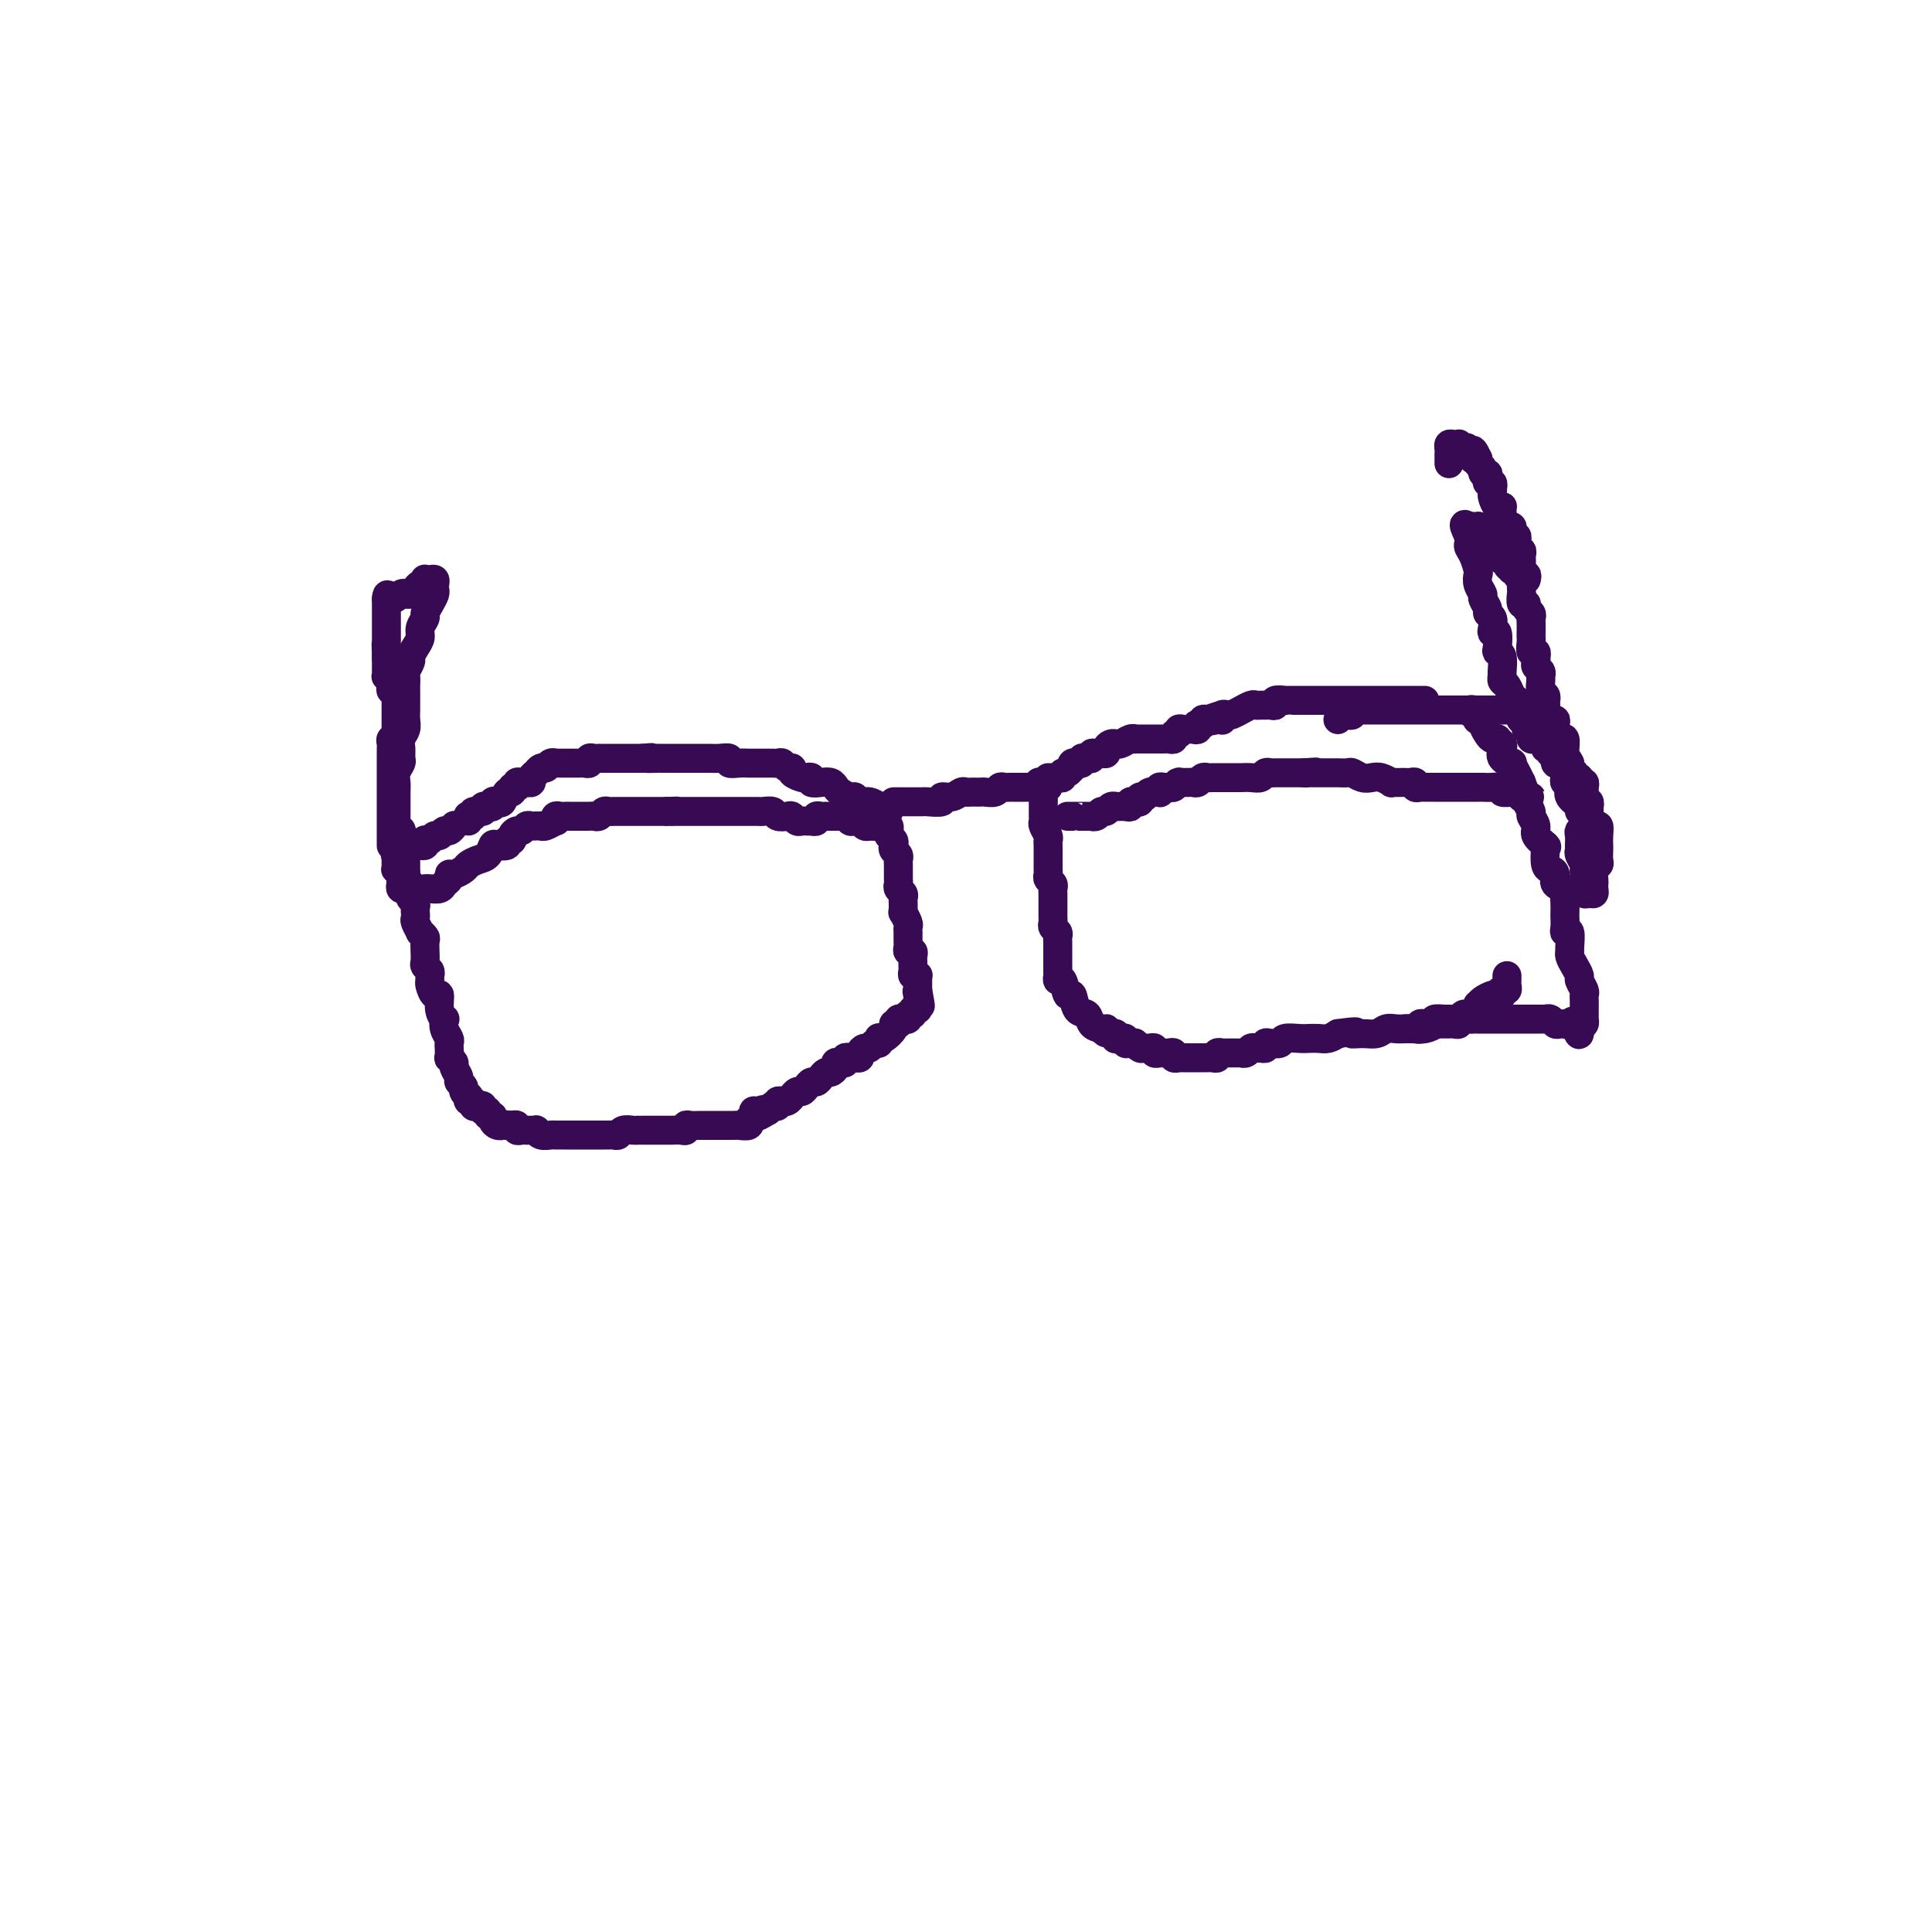 <svg viewBox='0 0 400 400' version='1.1' xmlns='http://www.w3.org/2000/svg' xmlns:xlink='http://www.w3.org/1999/xlink'><g fill='none' stroke='#370A53' stroke-width='6' stroke-linecap='round' stroke-linejoin='round'><path d='M97,170c0.035,-0.414 0.070,-0.828 0,-1c-0.070,-0.172 -0.244,-0.102 0,0c0.244,0.102 0.907,0.238 1,0c0.093,-0.238 -0.382,-0.849 0,-1c0.382,-0.151 1.623,0.157 2,0c0.377,-0.157 -0.110,-0.778 0,-1c0.110,-0.222 0.817,-0.046 1,0c0.183,0.046 -0.158,-0.038 0,0c0.158,0.038 0.816,0.199 1,0c0.184,-0.199 -0.104,-0.756 0,-1c0.104,-0.244 0.601,-0.175 1,0c0.399,0.175 0.699,0.454 1,0c0.301,-0.454 0.602,-1.642 1,-2c0.398,-0.358 0.894,0.114 1,0c0.106,-0.114 -0.179,-0.815 0,-1c0.179,-0.185 0.823,0.147 1,0c0.177,-0.147 -0.111,-0.774 0,-1c0.111,-0.226 0.622,-0.050 1,0c0.378,0.050 0.622,-0.024 1,0c0.378,0.024 0.889,0.146 1,0c0.111,-0.146 -0.177,-0.560 0,-1c0.177,-0.440 0.821,-0.906 1,-1c0.179,-0.094 -0.106,0.185 0,0c0.106,-0.185 0.602,-0.834 1,-1c0.398,-0.166 0.698,0.152 1,0c0.302,-0.152 0.607,-0.773 1,-1c0.393,-0.227 0.875,-0.061 1,0c0.125,0.061 -0.107,0.016 0,0c0.107,-0.016 0.553,-0.004 1,0c0.447,0.004 0.893,0.001 1,0c0.107,-0.001 -0.126,-0.001 0,0c0.126,0.001 0.612,0.001 1,0c0.388,-0.001 0.678,-0.004 1,0c0.322,0.004 0.678,0.015 1,0c0.322,-0.015 0.612,-0.057 1,0c0.388,0.057 0.874,0.211 1,0c0.126,-0.211 -0.107,-0.789 0,-1c0.107,-0.211 0.553,-0.057 1,0c0.447,0.057 0.893,0.015 1,0c0.107,-0.015 -0.125,-0.004 0,0c0.125,0.004 0.606,0.001 1,0c0.394,-0.001 0.701,-0.000 1,0c0.299,0.000 0.590,0.000 1,0c0.410,-0.000 0.939,-0.000 1,0c0.061,0.000 -0.344,0.000 0,0c0.344,-0.000 1.439,-0.000 2,0c0.561,0.000 0.589,0.000 1,0c0.411,-0.000 1.206,-0.000 2,0'/><path d='M133,157c3.363,-0.309 1.272,-0.083 1,0c-0.272,0.083 1.275,0.022 2,0c0.725,-0.022 0.628,-0.006 1,0c0.372,0.006 1.212,0.002 2,0c0.788,-0.002 1.525,-0.000 2,0c0.475,0.000 0.690,0.000 1,0c0.310,-0.000 0.715,0.000 1,0c0.285,-0.000 0.448,-0.001 1,0c0.552,0.001 1.491,0.004 2,0c0.509,-0.004 0.587,-0.015 1,0c0.413,0.015 1.161,0.057 2,0c0.839,-0.057 1.769,-0.211 2,0c0.231,0.211 -0.237,0.789 0,1c0.237,0.211 1.180,0.057 2,0c0.820,-0.057 1.516,-0.015 2,0c0.484,0.015 0.756,0.004 1,0c0.244,-0.004 0.461,-0.001 1,0c0.539,0.001 1.401,-0.001 2,0c0.599,0.001 0.934,0.004 1,0c0.066,-0.004 -0.136,-0.016 0,0c0.136,0.016 0.609,0.060 1,0c0.391,-0.060 0.700,-0.223 1,0c0.300,0.223 0.591,0.830 1,1c0.409,0.170 0.937,-0.099 1,0c0.063,0.099 -0.338,0.566 0,1c0.338,0.434 1.417,0.834 2,1c0.583,0.166 0.671,0.096 1,0c0.329,-0.096 0.900,-0.219 1,0c0.100,0.219 -0.273,0.779 0,1c0.273,0.221 1.190,0.102 2,0c0.810,-0.102 1.513,-0.186 2,0c0.487,0.186 0.760,0.642 1,1c0.240,0.358 0.448,0.617 1,1c0.552,0.383 1.448,0.891 2,1c0.552,0.109 0.760,-0.181 1,0c0.240,0.181 0.512,0.833 1,1c0.488,0.167 1.192,-0.153 2,0c0.808,0.153 1.719,0.777 2,1c0.281,0.223 -0.068,0.046 0,0c0.068,-0.046 0.554,0.039 1,0c0.446,-0.039 0.851,-0.203 1,0c0.149,0.203 0.043,0.772 0,1c-0.043,0.228 -0.021,0.114 0,0'/><path d='M183,169c0.030,0.303 0.060,0.606 0,1c-0.060,0.394 -0.208,0.879 0,1c0.208,0.121 0.774,-0.122 1,0c0.226,0.122 0.112,0.610 0,1c-0.112,0.390 -0.222,0.682 0,1c0.222,0.318 0.778,0.663 1,1c0.222,0.337 0.112,0.667 0,1c-0.112,0.333 -0.226,0.667 0,1c0.226,0.333 0.793,0.663 1,1c0.207,0.337 0.056,0.682 0,1c-0.056,0.318 -0.015,0.610 0,1c0.015,0.390 0.004,0.878 0,1c-0.004,0.122 -0.002,-0.122 0,0c0.002,0.122 0.004,0.610 0,1c-0.004,0.390 -0.015,0.682 0,1c0.015,0.318 0.057,0.663 0,1c-0.057,0.337 -0.211,0.667 0,1c0.211,0.333 0.789,0.668 1,1c0.211,0.332 0.056,0.662 0,1c-0.056,0.338 -0.011,0.686 0,1c0.011,0.314 -0.011,0.595 0,1c0.011,0.405 0.056,0.936 0,1c-0.056,0.064 -0.211,-0.337 0,0c0.211,0.337 0.789,1.414 1,2c0.211,0.586 0.057,0.682 0,1c-0.057,0.318 -0.015,0.858 0,1c0.015,0.142 0.003,-0.116 0,0c-0.003,0.116 0.003,0.605 0,1c-0.003,0.395 -0.015,0.697 0,1c0.015,0.303 0.057,0.606 0,1c-0.057,0.394 -0.211,0.879 0,1c0.211,0.121 0.789,-0.123 1,0c0.211,0.123 0.056,0.611 0,1c-0.056,0.389 -0.011,0.679 0,1c0.011,0.321 -0.011,0.674 0,1c0.011,0.326 0.056,0.626 0,1c-0.056,0.374 -0.211,0.821 0,1c0.211,0.179 0.789,0.089 1,0c0.211,-0.089 0.057,-0.179 0,0c-0.057,0.179 -0.015,0.625 0,1c0.015,0.375 0.004,0.679 0,1c-0.004,0.321 -0.002,0.661 0,1'/><path d='M190,205c1.083,5.809 0.291,2.331 0,1c-0.291,-1.331 -0.082,-0.515 0,0c0.082,0.515 0.037,0.731 0,1c-0.037,0.269 -0.067,0.593 0,1c0.067,0.407 0.229,0.897 0,1c-0.229,0.103 -0.850,-0.183 -1,0c-0.150,0.183 0.171,0.834 0,1c-0.171,0.166 -0.835,-0.153 -1,0c-0.165,0.153 0.167,0.777 0,1c-0.167,0.223 -0.834,0.045 -1,0c-0.166,-0.045 0.167,0.042 0,0c-0.167,-0.042 -0.836,-0.214 -1,0c-0.164,0.214 0.177,0.814 0,1c-0.177,0.186 -0.871,-0.042 -1,0c-0.129,0.042 0.306,0.355 0,1c-0.306,0.645 -1.353,1.622 -2,2c-0.647,0.378 -0.894,0.158 -1,0c-0.106,-0.158 -0.069,-0.253 0,0c0.069,0.253 0.172,0.855 0,1c-0.172,0.145 -0.620,-0.168 -1,0c-0.380,0.168 -0.694,0.815 -1,1c-0.306,0.185 -0.604,-0.094 -1,0c-0.396,0.094 -0.890,0.561 -1,1c-0.110,0.439 0.164,0.850 0,1c-0.164,0.150 -0.766,0.039 -1,0c-0.234,-0.039 -0.100,-0.007 0,0c0.100,0.007 0.168,-0.012 0,0c-0.168,0.012 -0.571,0.055 -1,0c-0.429,-0.055 -0.885,-0.208 -1,0c-0.115,0.208 0.110,0.778 0,1c-0.110,0.222 -0.554,0.097 -1,0c-0.446,-0.097 -0.893,-0.167 -1,0c-0.107,0.167 0.126,0.571 0,1c-0.126,0.429 -0.611,0.885 -1,1c-0.389,0.115 -0.682,-0.110 -1,0c-0.318,0.110 -0.663,0.555 -1,1c-0.337,0.445 -0.667,0.889 -1,1c-0.333,0.111 -0.667,-0.110 -1,0c-0.333,0.110 -0.663,0.550 -1,1c-0.337,0.450 -0.682,0.909 -1,1c-0.318,0.091 -0.611,-0.186 -1,0c-0.389,0.186 -0.874,0.835 -1,1c-0.126,0.165 0.106,-0.153 0,0c-0.106,0.153 -0.549,0.777 -1,1c-0.451,0.223 -0.909,0.046 -1,0c-0.091,-0.046 0.187,0.040 0,0c-0.187,-0.040 -0.837,-0.204 -1,0c-0.163,0.204 0.163,0.776 0,1c-0.163,0.224 -0.813,0.099 -1,0c-0.187,-0.099 0.089,-0.171 0,0c-0.089,0.171 -0.545,0.586 -1,1'/><path d='M159,230c-3.896,2.317 -1.636,0.611 -1,0c0.636,-0.611 -0.352,-0.126 -1,0c-0.648,0.126 -0.956,-0.106 -1,0c-0.044,0.106 0.178,0.550 0,1c-0.178,0.450 -0.754,0.905 -1,1c-0.246,0.095 -0.161,-0.171 0,0c0.161,0.171 0.398,0.778 0,1c-0.398,0.222 -1.431,0.060 -2,0c-0.569,-0.060 -0.673,-0.016 -1,0c-0.327,0.016 -0.875,0.004 -1,0c-0.125,-0.004 0.174,-0.001 0,0c-0.174,0.001 -0.820,0.000 -1,0c-0.180,-0.000 0.105,-0.000 0,0c-0.105,0.000 -0.602,0.000 -1,0c-0.398,-0.000 -0.697,-0.000 -1,0c-0.303,0.000 -0.609,0.000 -1,0c-0.391,-0.000 -0.865,-0.001 -1,0c-0.135,0.001 0.069,0.004 0,0c-0.069,-0.004 -0.413,-0.015 -1,0c-0.587,0.015 -1.418,0.057 -2,0c-0.582,-0.057 -0.915,-0.211 -1,0c-0.085,0.211 0.080,0.789 0,1c-0.080,0.211 -0.403,0.057 -1,0c-0.597,-0.057 -1.468,-0.015 -2,0c-0.532,0.015 -0.725,0.004 -1,0c-0.275,-0.004 -0.633,-0.001 -1,0c-0.367,0.001 -0.743,0.000 -1,0c-0.257,-0.000 -0.397,0.000 -1,0c-0.603,-0.000 -1.671,-0.001 -2,0c-0.329,0.001 0.081,0.004 0,0c-0.081,-0.004 -0.651,-0.015 -1,0c-0.349,0.015 -0.475,0.057 -1,0c-0.525,-0.057 -1.450,-0.211 -2,0c-0.550,0.211 -0.726,0.789 -1,1c-0.274,0.211 -0.647,0.057 -1,0c-0.353,-0.057 -0.686,-0.015 -1,0c-0.314,0.015 -0.609,0.004 -1,0c-0.391,-0.004 -0.878,-0.001 -1,0c-0.122,0.001 0.121,0.000 0,0c-0.121,-0.000 -0.606,-0.000 -1,0c-0.394,0.000 -0.696,0.000 -1,0c-0.304,-0.000 -0.609,-0.000 -1,0c-0.391,0.000 -0.868,0.000 -1,0c-0.132,-0.000 0.082,-0.000 0,0c-0.082,0.000 -0.459,0.001 -1,0c-0.541,-0.001 -1.245,-0.004 -2,0c-0.755,0.004 -1.560,0.015 -2,0c-0.440,-0.015 -0.513,-0.057 -1,0c-0.487,0.057 -1.387,0.211 -2,0c-0.613,-0.211 -0.937,-0.789 -1,-1c-0.063,-0.211 0.137,-0.056 0,0c-0.137,0.056 -0.610,0.011 -1,0c-0.390,-0.011 -0.696,0.011 -1,0c-0.304,-0.011 -0.607,-0.054 -1,0c-0.393,0.054 -0.875,0.207 -1,0c-0.125,-0.207 0.107,-0.773 0,-1c-0.107,-0.227 -0.554,-0.113 -1,0'/><path d='M106,233c-3.050,-0.309 -0.676,-0.082 0,0c0.676,0.082 -0.345,0.019 -1,0c-0.655,-0.019 -0.945,0.005 -1,0c-0.055,-0.005 0.125,-0.039 0,0c-0.125,0.039 -0.554,0.150 -1,0c-0.446,-0.150 -0.908,-0.561 -1,-1c-0.092,-0.439 0.186,-0.906 0,-1c-0.186,-0.094 -0.837,0.185 -1,0c-0.163,-0.185 0.163,-0.833 0,-1c-0.163,-0.167 -0.813,0.147 -1,0c-0.187,-0.147 0.090,-0.756 0,-1c-0.090,-0.244 -0.546,-0.122 -1,0c-0.454,0.122 -0.905,0.244 -1,0c-0.095,-0.244 0.167,-0.853 0,-1c-0.167,-0.147 -0.762,0.168 -1,0c-0.238,-0.168 -0.121,-0.819 0,-1c0.121,-0.181 0.244,0.107 0,0c-0.244,-0.107 -0.854,-0.610 -1,-1c-0.146,-0.390 0.172,-0.667 0,-1c-0.172,-0.333 -0.834,-0.720 -1,-1c-0.166,-0.280 0.166,-0.451 0,-1c-0.166,-0.549 -0.829,-1.474 -1,-2c-0.171,-0.526 0.150,-0.652 0,-1c-0.150,-0.348 -0.771,-0.919 -1,-1c-0.229,-0.081 -0.065,0.327 0,0c0.065,-0.327 0.031,-1.388 0,-2c-0.031,-0.612 -0.060,-0.776 0,-1c0.060,-0.224 0.208,-0.509 0,-1c-0.208,-0.491 -0.773,-1.187 -1,-2c-0.227,-0.813 -0.116,-1.743 0,-2c0.116,-0.257 0.238,0.159 0,0c-0.238,-0.159 -0.834,-0.893 -1,-2c-0.166,-1.107 0.099,-2.587 0,-3c-0.099,-0.413 -0.561,0.240 -1,0c-0.439,-0.240 -0.853,-1.374 -1,-2c-0.147,-0.626 -0.025,-0.744 0,-1c0.025,-0.256 -0.046,-0.651 0,-1c0.046,-0.349 0.209,-0.652 0,-1c-0.209,-0.348 -0.788,-0.741 -1,-1c-0.212,-0.259 -0.056,-0.384 0,-1c0.056,-0.616 0.011,-1.725 0,-2c-0.011,-0.275 0.012,0.282 0,0c-0.012,-0.282 -0.060,-1.403 0,-2c0.060,-0.597 0.226,-0.670 0,-1c-0.226,-0.330 -0.845,-0.915 -1,-1c-0.155,-0.085 0.155,0.332 0,0c-0.155,-0.332 -0.774,-1.412 -1,-2c-0.226,-0.588 -0.060,-0.682 0,-1c0.060,-0.318 0.012,-0.859 0,-1c-0.012,-0.141 0.011,0.117 0,0c-0.011,-0.117 -0.056,-0.609 0,-1c0.056,-0.391 0.212,-0.682 0,-1c-0.212,-0.318 -0.793,-0.663 -1,-1c-0.207,-0.337 -0.041,-0.667 0,-1c0.041,-0.333 -0.041,-0.667 0,-1c0.041,-0.333 0.207,-0.663 0,-1c-0.207,-0.337 -0.788,-0.682 -1,-1c-0.212,-0.318 -0.057,-0.610 0,-1c0.057,-0.390 0.015,-0.878 0,-1c-0.015,-0.122 -0.004,0.122 0,0c0.004,-0.122 0.001,-0.610 0,-1c-0.001,-0.390 -0.000,-0.682 0,-1c0.000,-0.318 0.000,-0.662 0,-1c-0.000,-0.338 -0.000,-0.669 0,-1'/><path d='M84,176c-1.751,-7.652 -0.628,-2.783 0,-1c0.628,1.783 0.760,0.479 1,0c0.240,-0.479 0.586,-0.132 1,0c0.414,0.132 0.895,0.049 1,0c0.105,-0.049 -0.165,-0.065 0,0c0.165,0.065 0.765,0.209 1,0c0.235,-0.209 0.104,-0.773 0,-1c-0.104,-0.227 -0.183,-0.117 0,0c0.183,0.117 0.626,0.243 1,0c0.374,-0.243 0.678,-0.853 1,-1c0.322,-0.147 0.661,0.171 1,0c0.339,-0.171 0.679,-0.829 1,-1c0.321,-0.171 0.625,0.146 1,0c0.375,-0.146 0.821,-0.756 1,-1c0.179,-0.244 0.089,-0.122 0,0'/><path d='M185,166c0.469,0.000 0.938,0.000 1,0c0.062,-0.000 -0.284,-0.000 0,0c0.284,0.000 1.198,0.001 2,0c0.802,-0.001 1.492,-0.004 2,0c0.508,0.004 0.836,0.016 1,0c0.164,-0.016 0.166,-0.061 1,0c0.834,0.061 2.499,0.226 3,0c0.501,-0.226 -0.164,-0.845 0,-1c0.164,-0.155 1.157,0.155 2,0c0.843,-0.155 1.536,-0.773 2,-1c0.464,-0.227 0.701,-0.061 1,0c0.299,0.061 0.661,0.017 1,0c0.339,-0.017 0.654,-0.008 1,0c0.346,0.008 0.723,0.016 1,0c0.277,-0.016 0.456,-0.057 1,0c0.544,0.057 1.454,0.211 2,0c0.546,-0.211 0.727,-0.789 1,-1c0.273,-0.211 0.636,-0.057 1,0c0.364,0.057 0.727,0.015 1,0c0.273,-0.015 0.455,-0.003 1,0c0.545,0.003 1.452,-0.003 2,0c0.548,0.003 0.738,0.015 1,0c0.262,-0.015 0.596,-0.057 1,0c0.404,0.057 0.879,0.211 1,0c0.121,-0.211 -0.112,-0.789 0,-1c0.112,-0.211 0.569,-0.057 1,0c0.431,0.057 0.838,0.016 1,0c0.162,-0.016 0.081,-0.008 0,0'/><path d='M217,163c-0.423,-0.203 -0.845,-0.405 -1,0c-0.155,0.405 -0.042,1.418 0,2c0.042,0.582 0.011,0.734 0,1c-0.011,0.266 -0.004,0.648 0,1c0.004,0.352 0.005,0.675 0,1c-0.005,0.325 -0.015,0.650 0,1c0.015,0.350 0.057,0.723 0,1c-0.057,0.277 -0.211,0.458 0,1c0.211,0.542 0.789,1.444 1,2c0.211,0.556 0.057,0.765 0,1c-0.057,0.235 -0.015,0.497 0,1c0.015,0.503 0.003,1.248 0,2c-0.003,0.752 0.003,1.511 0,2c-0.003,0.489 -0.015,0.708 0,1c0.015,0.292 0.057,0.655 0,1c-0.057,0.345 -0.211,0.670 0,1c0.211,0.330 0.789,0.665 1,1c0.211,0.335 0.057,0.671 0,1c-0.057,0.329 -0.015,0.651 0,1c0.015,0.349 0.004,0.723 0,1c-0.004,0.277 -0.002,0.455 0,1c0.002,0.545 0.004,1.455 0,2c-0.004,0.545 -0.015,0.723 0,1c0.015,0.277 0.057,0.652 0,1c-0.057,0.348 -0.211,0.670 0,1c0.211,0.330 0.789,0.667 1,1c0.211,0.333 0.057,0.663 0,1c-0.057,0.337 -0.015,0.682 0,1c0.015,0.318 0.004,0.610 0,1c-0.004,0.390 -0.001,0.878 0,1c0.001,0.122 0.000,-0.122 0,0c-0.000,0.122 -0.000,0.611 0,1c0.000,0.389 0.000,0.677 0,1c-0.000,0.323 -0.001,0.680 0,1c0.001,0.320 0.003,0.604 0,1c-0.003,0.396 -0.012,0.903 0,1c0.012,0.097 0.045,-0.215 0,0c-0.045,0.215 -0.168,0.958 0,1c0.168,0.042 0.626,-0.618 1,0c0.374,0.618 0.663,2.512 1,3c0.337,0.488 0.723,-0.430 1,0c0.277,0.430 0.445,2.208 1,3c0.555,0.792 1.495,0.598 2,1c0.505,0.402 0.573,1.401 1,2c0.427,0.599 1.214,0.800 2,1'/><path d='M228,213c1.574,1.791 1.010,0.270 1,0c-0.010,-0.270 0.536,0.713 1,1c0.464,0.287 0.846,-0.120 1,0c0.154,0.120 0.079,0.768 0,1c-0.079,0.232 -0.162,0.048 0,0c0.162,-0.048 0.569,0.040 1,0c0.431,-0.040 0.885,-0.208 1,0c0.115,0.208 -0.110,0.792 0,1c0.110,0.208 0.554,0.042 1,0c0.446,-0.042 0.893,0.042 1,0c0.107,-0.042 -0.125,-0.208 0,0c0.125,0.208 0.607,0.792 1,1c0.393,0.208 0.698,0.042 1,0c0.302,-0.042 0.602,0.041 1,0c0.398,-0.041 0.894,-0.207 1,0c0.106,0.207 -0.179,0.788 0,1c0.179,0.212 0.823,0.056 1,0c0.177,-0.056 -0.111,-0.011 0,0c0.111,0.011 0.622,-0.011 1,0c0.378,0.011 0.622,0.056 1,0c0.378,-0.056 0.889,-0.211 1,0c0.111,0.211 -0.177,0.789 0,1c0.177,0.211 0.821,0.057 1,0c0.179,-0.057 -0.106,-0.015 0,0c0.106,0.015 0.602,0.004 1,0c0.398,-0.004 0.698,-0.001 1,0c0.302,0.001 0.606,0.000 1,0c0.394,-0.000 0.879,-0.000 1,0c0.121,0.000 -0.121,0.001 0,0c0.121,-0.001 0.606,-0.004 1,0c0.394,0.004 0.698,0.015 1,0c0.302,-0.015 0.602,-0.057 1,0c0.398,0.057 0.894,0.211 1,0c0.106,-0.211 -0.179,-0.789 0,-1c0.179,-0.211 0.821,-0.057 1,0c0.179,0.057 -0.106,0.015 0,0c0.106,-0.015 0.602,-0.004 1,0c0.398,0.004 0.698,0.002 1,0c0.302,-0.002 0.606,-0.004 1,0c0.394,0.004 0.879,0.015 1,0c0.121,-0.015 -0.123,-0.057 0,0c0.123,0.057 0.611,0.212 1,0c0.389,-0.212 0.678,-0.793 1,-1c0.322,-0.207 0.677,-0.042 1,0c0.323,0.042 0.616,-0.040 1,0c0.384,0.040 0.861,0.203 1,0c0.139,-0.203 -0.058,-0.772 0,-1c0.058,-0.228 0.372,-0.113 1,0c0.628,0.113 1.572,0.226 2,0c0.428,-0.226 0.341,-0.792 1,-1c0.659,-0.208 2.063,-0.059 3,0c0.937,0.059 1.406,0.026 2,0c0.594,-0.026 1.314,-0.045 2,0c0.686,0.045 1.339,0.156 2,0c0.661,-0.156 1.331,-0.578 2,-1'/><path d='M277,214c5.550,-0.769 3.427,-0.192 3,0c-0.427,0.192 0.844,-0.001 2,0c1.156,0.001 2.197,0.196 3,0c0.803,-0.196 1.369,-0.784 2,-1c0.631,-0.216 1.326,-0.061 2,0c0.674,0.061 1.327,0.027 2,0c0.673,-0.027 1.365,-0.046 2,0c0.635,0.046 1.213,0.156 2,0c0.787,-0.156 1.783,-0.578 2,-1c0.217,-0.422 -0.346,-0.845 0,-1c0.346,-0.155 1.599,-0.042 2,0c0.401,0.042 -0.051,0.012 0,0c0.051,-0.012 0.605,-0.007 1,0c0.395,0.007 0.629,0.017 1,0c0.371,-0.017 0.877,-0.060 1,0c0.123,0.060 -0.139,0.222 0,0c0.139,-0.222 0.678,-0.829 1,-1c0.322,-0.171 0.428,0.095 1,0c0.572,-0.095 1.610,-0.551 2,-1c0.390,-0.449 0.132,-0.891 0,-1c-0.132,-0.109 -0.137,0.115 0,0c0.137,-0.115 0.415,-0.571 1,-1c0.585,-0.429 1.476,-0.833 2,-1c0.524,-0.167 0.680,-0.096 1,0c0.320,0.096 0.804,0.219 1,0c0.196,-0.219 0.105,-0.779 0,-1c-0.105,-0.221 -0.224,-0.101 0,0c0.224,0.101 0.792,0.185 1,0c0.208,-0.185 0.056,-0.637 0,-1c-0.056,-0.363 -0.015,-0.636 0,-1c0.015,-0.364 0.004,-0.818 0,-1c-0.004,-0.182 -0.002,-0.091 0,0'/><path d='M217,161c0.341,0.009 0.683,0.018 1,0c0.317,-0.018 0.611,-0.061 1,0c0.389,0.061 0.875,0.228 1,0c0.125,-0.228 -0.111,-0.849 0,-1c0.111,-0.151 0.570,0.170 1,0c0.430,-0.170 0.832,-0.830 1,-1c0.168,-0.170 0.101,0.152 0,0c-0.101,-0.152 -0.238,-0.776 0,-1c0.238,-0.224 0.851,-0.046 1,0c0.149,0.046 -0.166,-0.039 0,0c0.166,0.039 0.814,0.203 1,0c0.186,-0.203 -0.091,-0.772 0,-1c0.091,-0.228 0.549,-0.114 1,0c0.451,0.114 0.895,0.227 1,0c0.105,-0.227 -0.130,-0.796 0,-1c0.130,-0.204 0.626,-0.044 1,0c0.374,0.044 0.626,-0.026 1,0c0.374,0.026 0.870,0.150 1,0c0.130,-0.150 -0.107,-0.575 0,-1c0.107,-0.425 0.557,-0.850 1,-1c0.443,-0.150 0.879,-0.026 1,0c0.121,0.026 -0.074,-0.046 0,0c0.074,0.046 0.416,0.208 1,0c0.584,-0.208 1.410,-0.788 2,-1c0.590,-0.212 0.946,-0.057 1,0c0.054,0.057 -0.193,0.015 0,0c0.193,-0.015 0.825,-0.004 1,0c0.175,0.004 -0.107,0.001 0,0c0.107,-0.001 0.602,-0.000 1,0c0.398,0.000 0.698,0.000 1,0c0.302,-0.000 0.605,-0.000 1,0c0.395,0.000 0.880,0.001 1,0c0.120,-0.001 -0.127,-0.004 0,0c0.127,0.004 0.626,0.016 1,0c0.374,-0.016 0.621,-0.061 1,0c0.379,0.061 0.889,0.226 1,0c0.111,-0.226 -0.177,-0.845 0,-1c0.177,-0.155 0.821,0.154 1,0c0.179,-0.154 -0.106,-0.772 0,-1c0.106,-0.228 0.603,-0.065 1,0c0.397,0.065 0.694,0.031 1,0c0.306,-0.031 0.622,-0.060 1,0c0.378,0.060 0.819,0.209 1,0c0.181,-0.209 0.104,-0.774 0,-1c-0.104,-0.226 -0.234,-0.112 0,0c0.234,0.112 0.832,0.222 1,0c0.168,-0.222 -0.095,-0.778 0,-1c0.095,-0.222 0.547,-0.111 1,0'/><path d='M250,149c5.287,-1.858 2.004,-0.501 1,0c-1.004,0.501 0.270,0.148 1,0c0.730,-0.148 0.915,-0.091 1,0c0.085,0.091 0.069,0.217 0,0c-0.069,-0.217 -0.192,-0.775 0,-1c0.192,-0.225 0.699,-0.117 1,0c0.301,0.117 0.395,0.241 1,0c0.605,-0.241 1.720,-0.849 2,-1c0.280,-0.151 -0.275,0.156 0,0c0.275,-0.156 1.379,-0.774 2,-1c0.621,-0.226 0.757,-0.061 1,0c0.243,0.061 0.591,0.017 1,0c0.409,-0.017 0.878,-0.008 1,0c0.122,0.008 -0.103,0.016 0,0c0.103,-0.016 0.534,-0.057 1,0c0.466,0.057 0.965,0.211 1,0c0.035,-0.211 -0.395,-0.789 0,-1c0.395,-0.211 1.615,-0.057 2,0c0.385,0.057 -0.065,0.015 0,0c0.065,-0.015 0.643,-0.004 1,0c0.357,0.004 0.491,0.001 1,0c0.509,-0.001 1.393,-0.000 2,0c0.607,0.000 0.935,0.000 1,0c0.065,-0.000 -0.135,-0.000 0,0c0.135,0.000 0.603,0.000 1,0c0.397,-0.000 0.723,-0.000 1,0c0.277,0.000 0.504,0.000 1,0c0.496,-0.000 1.260,-0.000 2,0c0.740,0.000 1.457,0.000 2,0c0.543,-0.000 0.911,-0.000 2,0c1.089,0.000 2.898,0.000 4,0c1.102,-0.000 1.496,-0.000 2,0c0.504,0.000 1.119,0.000 2,0c0.881,-0.000 2.030,-0.000 3,0c0.970,0.000 1.763,0.000 2,0c0.237,-0.000 -0.081,-0.000 0,0c0.081,0.000 0.560,0.000 1,0c0.440,-0.000 0.840,-0.000 1,0c0.160,0.000 0.080,0.000 0,0'/><path d='M303,147c0.301,0.033 0.603,0.065 1,0c0.397,-0.065 0.890,-0.228 1,0c0.110,0.228 -0.163,0.845 0,1c0.163,0.155 0.761,-0.153 1,0c0.239,0.153 0.120,0.765 0,1c-0.120,0.235 -0.240,0.091 0,0c0.240,-0.091 0.839,-0.129 1,0c0.161,0.129 -0.115,0.426 0,1c0.115,0.574 0.623,1.425 1,2c0.377,0.575 0.623,0.874 1,1c0.377,0.126 0.883,0.079 1,0c0.117,-0.079 -0.157,-0.189 0,0c0.157,0.189 0.745,0.676 1,1c0.255,0.324 0.176,0.484 0,1c-0.176,0.516 -0.449,1.386 0,2c0.449,0.614 1.622,0.971 2,1c0.378,0.029 -0.038,-0.268 0,0c0.038,0.268 0.531,1.103 1,2c0.469,0.897 0.914,1.855 1,2c0.086,0.145 -0.188,-0.523 0,0c0.188,0.523 0.839,2.237 1,3c0.161,0.763 -0.169,0.574 0,1c0.169,0.426 0.837,1.466 1,2c0.163,0.534 -0.181,0.561 0,1c0.181,0.439 0.885,1.291 1,2c0.115,0.709 -0.359,1.275 0,2c0.359,0.725 1.550,1.608 2,2c0.450,0.392 0.157,0.294 0,1c-0.157,0.706 -0.178,2.217 0,3c0.178,0.783 0.555,0.839 1,1c0.445,0.161 0.956,0.427 1,1c0.044,0.573 -0.381,1.453 0,2c0.381,0.547 1.566,0.762 2,1c0.434,0.238 0.117,0.501 0,1c-0.117,0.499 -0.032,1.234 0,2c0.032,0.766 0.012,1.561 0,2c-0.012,0.439 -0.017,0.520 0,1c0.017,0.480 0.057,1.357 0,2c-0.057,0.643 -0.212,1.050 0,1c0.212,-0.050 0.792,-0.558 1,0c0.208,0.558 0.046,2.181 0,3c-0.046,0.819 0.025,0.834 0,1c-0.025,0.166 -0.147,0.482 0,1c0.147,0.518 0.561,1.238 1,2c0.439,0.762 0.902,1.565 1,2c0.098,0.435 -0.170,0.502 0,1c0.170,0.498 0.778,1.429 1,2c0.222,0.571 0.060,0.784 0,1c-0.060,0.216 -0.016,0.435 0,1c0.016,0.565 0.005,1.476 0,2c-0.005,0.524 -0.004,0.663 0,1c0.004,0.337 0.011,0.874 0,1c-0.011,0.126 -0.042,-0.158 0,0c0.042,0.158 0.155,0.760 0,1c-0.155,0.240 -0.577,0.120 -1,0'/><path d='M327,212c0.281,4.332 -0.516,1.160 -1,0c-0.484,-1.160 -0.655,-0.310 -1,0c-0.345,0.310 -0.866,0.079 -1,0c-0.134,-0.079 0.118,-0.007 0,0c-0.118,0.007 -0.606,-0.051 -1,0c-0.394,0.051 -0.693,0.210 -1,0c-0.307,-0.210 -0.621,-0.788 -1,-1c-0.379,-0.212 -0.823,-0.057 -1,0c-0.177,0.057 -0.088,0.015 0,0c0.088,-0.015 0.173,-0.004 0,0c-0.173,0.004 -0.606,0.001 -1,0c-0.394,-0.001 -0.750,-0.000 -1,0c-0.250,0.000 -0.396,0.000 -1,0c-0.604,-0.000 -1.667,-0.000 -2,0c-0.333,0.000 0.065,0.000 0,0c-0.065,-0.000 -0.591,-0.000 -1,0c-0.409,0.000 -0.701,0.000 -1,0c-0.299,-0.000 -0.605,-0.000 -1,0c-0.395,0.000 -0.879,0.000 -1,0c-0.121,-0.000 0.123,-0.000 0,0c-0.123,0.000 -0.611,0.000 -1,0c-0.389,-0.000 -0.677,-0.000 -1,0c-0.323,0.000 -0.679,0.000 -1,0c-0.321,-0.000 -0.607,-0.000 -1,0c-0.393,0.000 -0.891,0.000 -1,0c-0.109,-0.000 0.173,-0.001 0,0c-0.173,0.001 -0.802,0.004 -1,0c-0.198,-0.004 0.035,-0.015 0,0c-0.035,0.015 -0.338,0.057 -1,0c-0.662,-0.057 -1.683,-0.211 -2,0c-0.317,0.211 0.070,0.789 0,1c-0.070,0.211 -0.597,0.057 -1,0c-0.403,-0.057 -0.682,-0.015 -1,0c-0.318,0.015 -0.677,0.004 -1,0c-0.323,-0.004 -0.611,-0.001 -1,0c-0.389,0.001 -0.879,-0.001 -1,0c-0.121,0.001 0.126,0.004 0,0c-0.126,-0.004 -0.626,-0.015 -1,0c-0.374,0.015 -0.621,0.057 -1,0c-0.379,-0.057 -0.889,-0.211 -1,0c-0.111,0.211 0.177,0.789 0,1c-0.177,0.211 -0.818,0.057 -1,0c-0.182,-0.057 0.096,-0.015 0,0c-0.096,0.015 -0.564,0.004 -1,0c-0.436,-0.004 -0.839,-0.001 -1,0c-0.161,0.001 -0.081,0.001 0,0'/><path d='M81,175c-0.000,0.089 -0.000,0.178 0,0c0.000,-0.178 0.000,-0.621 0,-1c-0.000,-0.379 -0.000,-0.692 0,-1c0.000,-0.308 0.000,-0.611 0,-1c-0.000,-0.389 -0.000,-0.864 0,-1c0.000,-0.136 0.000,0.066 0,0c-0.000,-0.066 -0.000,-0.399 0,-1c0.000,-0.601 0.000,-1.470 0,-2c-0.000,-0.530 -0.000,-0.719 0,-1c0.000,-0.281 0.000,-0.653 0,-1c-0.000,-0.347 -0.000,-0.670 0,-1c0.000,-0.330 0.000,-0.666 0,-1c-0.000,-0.334 -0.000,-0.667 0,-1c0.000,-0.333 0.000,-0.668 0,-1c-0.000,-0.332 -0.000,-0.662 0,-1c0.000,-0.338 0.000,-0.686 0,-1c-0.000,-0.314 -0.000,-0.595 0,-1c0.000,-0.405 0.000,-0.934 0,-1c-0.000,-0.066 -0.001,0.332 0,0c0.001,-0.332 0.004,-1.395 0,-2c-0.004,-0.605 -0.015,-0.754 0,-1c0.015,-0.246 0.057,-0.591 0,-1c-0.057,-0.409 -0.211,-0.883 0,-1c0.211,-0.117 0.789,0.122 1,0c0.211,-0.122 0.057,-0.606 0,-1c-0.057,-0.394 -0.015,-0.697 0,-1c0.015,-0.303 0.004,-0.606 0,-1c-0.004,-0.394 -0.001,-0.879 0,-1c0.001,-0.121 0.000,0.121 0,0c-0.000,-0.121 0.000,-0.606 0,-1c-0.000,-0.394 -0.000,-0.697 0,-1c0.000,-0.303 0.001,-0.607 0,-1c-0.001,-0.393 -0.004,-0.875 0,-1c0.004,-0.125 0.015,0.107 0,0c-0.015,-0.107 -0.057,-0.553 0,-1c0.057,-0.447 0.212,-0.894 0,-1c-0.212,-0.106 -0.793,0.129 -1,0c-0.207,-0.129 -0.041,-0.622 0,-1c0.041,-0.378 -0.041,-0.640 0,-1c0.041,-0.360 0.207,-0.817 0,-1c-0.207,-0.183 -0.788,-0.090 -1,0c-0.212,0.090 -0.057,0.179 0,0c0.057,-0.179 0.015,-0.625 0,-1c-0.015,-0.375 -0.004,-0.678 0,-1c0.004,-0.322 0.001,-0.663 0,-1c-0.001,-0.337 -0.001,-0.668 0,-1'/><path d='M80,136c-0.155,-5.929 -0.041,-1.252 0,0c0.041,1.252 0.011,-0.922 0,-2c-0.011,-1.078 -0.003,-1.058 0,-1c0.003,0.058 0.001,0.156 0,0c-0.001,-0.156 -0.000,-0.567 0,-1c0.000,-0.433 0.000,-0.889 0,-1c-0.000,-0.111 -0.000,0.124 0,0c0.000,-0.124 0.000,-0.607 0,-1c-0.000,-0.393 -0.000,-0.697 0,-1c0.000,-0.303 0.000,-0.606 0,-1c-0.000,-0.394 -0.000,-0.880 0,-1c0.000,-0.120 0.000,0.125 0,0c-0.000,-0.125 -0.000,-0.621 0,-1c0.000,-0.379 0.000,-0.640 0,-1c-0.000,-0.360 -0.000,-0.817 0,-1c0.000,-0.183 0.000,-0.091 0,0'/><path d='M80,124c0.122,-1.795 0.428,-0.284 1,0c0.572,0.284 1.410,-0.659 2,-1c0.590,-0.341 0.931,-0.081 1,0c0.069,0.081 -0.136,-0.016 0,0c0.136,0.016 0.611,0.144 1,0c0.389,-0.144 0.692,-0.560 1,-1c0.308,-0.440 0.621,-0.902 1,-1c0.379,-0.098 0.823,0.169 1,0c0.177,-0.169 0.086,-0.774 0,-1c-0.086,-0.226 -0.167,-0.071 0,0c0.167,0.071 0.581,0.060 1,0c0.419,-0.060 0.842,-0.168 1,0c0.158,0.168 0.052,0.612 0,1c-0.052,0.388 -0.051,0.719 0,1c0.051,0.281 0.153,0.512 0,1c-0.153,0.488 -0.562,1.233 -1,2c-0.438,0.767 -0.905,1.556 -1,2c-0.095,0.444 0.181,0.543 0,1c-0.181,0.457 -0.818,1.273 -1,2c-0.182,0.727 0.091,1.365 0,2c-0.091,0.635 -0.546,1.268 -1,2c-0.454,0.732 -0.906,1.562 -1,2c-0.094,0.438 0.171,0.484 0,1c-0.171,0.516 -0.778,1.503 -1,2c-0.222,0.497 -0.059,0.503 0,1c0.059,0.497 0.016,1.484 0,2c-0.016,0.516 -0.003,0.561 0,1c0.003,0.439 -0.003,1.272 0,2c0.003,0.728 0.015,1.349 0,2c-0.015,0.651 -0.057,1.330 0,2c0.057,0.670 0.212,1.330 0,2c-0.212,0.670 -0.793,1.348 -1,2c-0.207,0.652 -0.041,1.277 0,2c0.041,0.723 -0.041,1.544 0,2c0.041,0.456 0.207,0.545 0,1c-0.207,0.455 -0.788,1.274 -1,2c-0.212,0.726 -0.057,1.359 0,2c0.057,0.641 0.015,1.289 0,2c-0.015,0.711 -0.004,1.486 0,2c0.004,0.514 0.001,0.768 0,1c-0.001,0.232 -0.000,0.443 0,1c0.000,0.557 0.000,1.459 0,2c-0.000,0.541 -0.000,0.722 0,1c0.000,0.278 0.000,0.652 0,1c-0.000,0.348 -0.000,0.671 0,1c0.000,0.329 0.000,0.665 0,1'/><path d='M82,174c-0.309,5.593 -0.083,2.076 0,1c0.083,-1.076 0.023,0.290 0,1c-0.023,0.710 -0.007,0.764 0,1c0.007,0.236 0.006,0.655 0,1c-0.006,0.345 -0.016,0.617 0,1c0.016,0.383 0.057,0.876 0,1c-0.057,0.124 -0.212,-0.121 0,0c0.212,0.121 0.793,0.607 1,1c0.207,0.393 0.041,0.694 0,1c-0.041,0.306 0.041,0.618 0,1c-0.041,0.382 -0.207,0.834 0,1c0.207,0.166 0.786,0.045 1,0c0.214,-0.045 0.061,-0.013 0,0c-0.061,0.013 -0.031,0.006 0,0'/><path d='M328,171c0.113,-0.100 0.226,-0.199 0,0c-0.226,0.199 -0.792,0.698 -1,1c-0.208,0.302 -0.057,0.409 0,1c0.057,0.591 0.019,1.668 0,2c-0.019,0.332 -0.019,-0.080 0,0c0.019,0.080 0.058,0.651 0,1c-0.058,0.349 -0.212,0.475 0,1c0.212,0.525 0.789,1.450 1,2c0.211,0.550 0.057,0.726 0,1c-0.057,0.274 -0.015,0.647 0,1c0.015,0.353 0.003,0.687 0,1c-0.003,0.313 0.002,0.605 0,1c-0.002,0.395 -0.011,0.891 0,1c0.011,0.109 0.041,-0.170 0,0c-0.041,0.170 -0.155,0.788 0,1c0.155,0.212 0.578,0.016 1,0c0.422,-0.016 0.844,0.147 1,0c0.156,-0.147 0.046,-0.603 0,-1c-0.046,-0.397 -0.026,-0.735 0,-1c0.026,-0.265 0.060,-0.456 0,-1c-0.060,-0.544 -0.212,-1.440 0,-2c0.212,-0.560 0.789,-0.782 1,-1c0.211,-0.218 0.057,-0.430 0,-1c-0.057,-0.570 -0.018,-1.497 0,-2c0.018,-0.503 0.015,-0.583 0,-1c-0.015,-0.417 -0.043,-1.171 0,-2c0.043,-0.829 0.155,-1.733 0,-2c-0.155,-0.267 -0.578,0.101 -1,0c-0.422,-0.101 -0.844,-0.672 -1,-1c-0.156,-0.328 -0.046,-0.412 0,-1c0.046,-0.588 0.026,-1.681 0,-2c-0.026,-0.319 -0.060,0.136 0,0c0.060,-0.136 0.213,-0.864 0,-1c-0.213,-0.136 -0.793,0.318 -1,0c-0.207,-0.318 -0.040,-1.410 0,-2c0.040,-0.590 -0.046,-0.679 0,-1c0.046,-0.321 0.224,-0.875 0,-1c-0.224,-0.125 -0.848,0.177 -1,0c-0.152,-0.177 0.170,-0.835 0,-1c-0.170,-0.165 -0.830,0.163 -1,0c-0.170,-0.163 0.150,-0.817 0,-1c-0.150,-0.183 -0.771,0.105 -1,0c-0.229,-0.105 -0.065,-0.601 0,-1c0.065,-0.399 0.033,-0.699 0,-1'/><path d='M325,158c-1.155,-2.333 -1.042,-0.665 -1,0c0.042,0.665 0.012,0.328 0,0c-0.012,-0.328 -0.006,-0.648 0,-1c0.006,-0.352 0.012,-0.735 0,-1c-0.012,-0.265 -0.042,-0.413 0,-1c0.042,-0.587 0.154,-1.614 0,-2c-0.154,-0.386 -0.576,-0.132 -1,0c-0.424,0.132 -0.850,0.140 -1,0c-0.150,-0.140 -0.025,-0.429 0,-1c0.025,-0.571 -0.050,-1.424 0,-2c0.050,-0.576 0.224,-0.874 0,-1c-0.224,-0.126 -0.844,-0.080 -1,0c-0.156,0.080 0.154,0.194 0,0c-0.154,-0.194 -0.772,-0.696 -1,-1c-0.228,-0.304 -0.065,-0.409 0,-1c0.065,-0.591 0.032,-1.668 0,-2c-0.032,-0.332 -0.061,0.080 0,0c0.061,-0.080 0.214,-0.651 0,-1c-0.214,-0.349 -0.793,-0.475 -1,-1c-0.207,-0.525 -0.041,-1.450 0,-2c0.041,-0.550 -0.041,-0.726 0,-1c0.041,-0.274 0.207,-0.647 0,-1c-0.207,-0.353 -0.786,-0.687 -1,-1c-0.214,-0.313 -0.061,-0.604 0,-1c0.061,-0.396 0.030,-0.897 0,-1c-0.030,-0.103 -0.061,0.194 0,0c0.061,-0.194 0.212,-0.877 0,-1c-0.212,-0.123 -0.789,0.314 -1,0c-0.211,-0.314 -0.057,-1.379 0,-2c0.057,-0.621 0.016,-0.796 0,-1c-0.016,-0.204 -0.008,-0.435 0,-1c0.008,-0.565 0.017,-1.462 0,-2c-0.017,-0.538 -0.061,-0.716 0,-1c0.061,-0.284 0.227,-0.672 0,-1c-0.227,-0.328 -0.845,-0.595 -1,-1c-0.155,-0.405 0.155,-0.949 0,-1c-0.155,-0.051 -0.774,0.390 -1,0c-0.226,-0.390 -0.060,-1.610 0,-2c0.060,-0.390 0.012,0.050 0,0c-0.012,-0.050 0.012,-0.592 0,-1c-0.012,-0.408 -0.060,-0.684 0,-1c0.060,-0.316 0.227,-0.672 0,-1c-0.227,-0.328 -0.850,-0.626 -1,-1c-0.150,-0.374 0.171,-0.822 0,-1c-0.171,-0.178 -0.834,-0.085 -1,0c-0.166,0.085 0.166,0.164 0,0c-0.166,-0.164 -0.829,-0.569 -1,-1c-0.171,-0.431 0.150,-0.886 0,-1c-0.150,-0.114 -0.772,0.113 -1,0c-0.228,-0.113 -0.064,-0.565 0,-1c0.064,-0.435 0.027,-0.851 0,-1c-0.027,-0.149 -0.045,-0.030 0,0c0.045,0.030 0.153,-0.029 0,0c-0.153,0.029 -0.565,0.148 -1,0c-0.435,-0.148 -0.891,-0.561 -1,-1c-0.109,-0.439 0.128,-0.905 0,-1c-0.128,-0.095 -0.623,0.181 -1,0c-0.377,-0.181 -0.636,-0.819 -1,-1c-0.364,-0.181 -0.832,0.095 -1,0c-0.168,-0.095 -0.035,-0.561 0,-1c0.035,-0.439 -0.029,-0.850 0,-1c0.029,-0.150 0.152,-0.040 0,0c-0.152,0.040 -0.579,0.011 -1,0c-0.421,-0.011 -0.834,-0.003 -1,0c-0.166,0.003 -0.083,0.002 0,0'/><path d='M304,109c-1.690,-1.350 -0.414,0.775 0,2c0.414,1.225 -0.034,1.549 0,2c0.034,0.451 0.549,1.028 1,2c0.451,0.972 0.838,2.339 1,3c0.162,0.661 0.100,0.614 0,1c-0.100,0.386 -0.238,1.203 0,2c0.238,0.797 0.852,1.575 1,2c0.148,0.425 -0.170,0.499 0,1c0.170,0.501 0.829,1.431 1,2c0.171,0.569 -0.147,0.777 0,1c0.147,0.223 0.758,0.463 1,1c0.242,0.537 0.117,1.373 0,2c-0.117,0.627 -0.224,1.045 0,1c0.224,-0.045 0.778,-0.551 1,0c0.222,0.551 0.112,2.161 0,3c-0.112,0.839 -0.227,0.908 0,1c0.227,0.092 0.796,0.209 1,1c0.204,0.791 0.043,2.257 0,3c-0.043,0.743 0.031,0.763 0,1c-0.031,0.237 -0.167,0.693 0,1c0.167,0.307 0.637,0.467 1,1c0.363,0.533 0.619,1.439 1,2c0.381,0.561 0.886,0.776 1,1c0.114,0.224 -0.161,0.455 0,1c0.161,0.545 0.760,1.403 1,2c0.240,0.597 0.121,0.933 0,1c-0.121,0.067 -0.244,-0.136 0,0c0.244,0.136 0.854,0.611 1,1c0.146,0.389 -0.172,0.693 0,1c0.172,0.307 0.833,0.617 1,1c0.167,0.383 -0.162,0.839 0,1c0.162,0.161 0.814,0.028 1,0c0.186,-0.028 -0.095,0.049 0,0c0.095,-0.049 0.565,-0.225 1,0c0.435,0.225 0.833,0.849 1,1c0.167,0.151 0.101,-0.172 0,0c-0.101,0.172 -0.238,0.838 0,1c0.238,0.162 0.853,-0.181 1,0c0.147,0.181 -0.172,0.886 0,1c0.172,0.114 0.834,-0.363 1,0c0.166,0.363 -0.166,1.564 0,2c0.166,0.436 0.829,0.106 1,0c0.171,-0.106 -0.150,0.013 0,0c0.150,-0.013 0.771,-0.157 1,0c0.229,0.157 0.065,0.617 0,1c-0.065,0.383 -0.032,0.691 0,1c0.032,0.309 0.062,0.621 0,1c-0.062,0.379 -0.215,0.825 0,1c0.215,0.175 0.797,0.078 1,0c0.203,-0.078 0.025,-0.136 0,0c-0.025,0.136 0.102,0.466 0,1c-0.102,0.534 -0.434,1.270 0,2c0.434,0.730 1.633,1.452 2,2c0.367,0.548 -0.098,0.921 0,1c0.098,0.079 0.758,-0.137 1,0c0.242,0.137 0.065,0.625 0,1c-0.065,0.375 -0.017,0.637 0,1c0.017,0.363 0.005,0.829 0,1c-0.005,0.171 -0.001,0.049 0,0c0.001,-0.049 0.001,-0.024 0,0'/><path d='M316,120c0.113,-0.455 0.227,-0.909 0,-1c-0.227,-0.091 -0.793,0.182 -1,0c-0.207,-0.182 -0.055,-0.819 0,-1c0.055,-0.181 0.015,0.092 0,0c-0.015,-0.092 -0.003,-0.551 0,-1c0.003,-0.449 -0.003,-0.890 0,-1c0.003,-0.110 0.015,0.111 0,0c-0.015,-0.111 -0.057,-0.554 0,-1c0.057,-0.446 0.212,-0.894 0,-1c-0.212,-0.106 -0.793,0.130 -1,0c-0.207,-0.130 -0.042,-0.626 0,-1c0.042,-0.374 -0.040,-0.626 0,-1c0.040,-0.374 0.203,-0.871 0,-1c-0.203,-0.129 -0.771,0.110 -1,0c-0.229,-0.110 -0.118,-0.568 0,-1c0.118,-0.432 0.242,-0.837 0,-1c-0.242,-0.163 -0.849,-0.085 -1,0c-0.151,0.085 0.156,0.177 0,0c-0.156,-0.177 -0.773,-0.622 -1,-1c-0.227,-0.378 -0.064,-0.688 0,-1c0.064,-0.312 0.027,-0.626 0,-1c-0.027,-0.374 -0.046,-0.807 0,-1c0.046,-0.193 0.156,-0.147 0,0c-0.156,0.147 -0.578,0.394 -1,0c-0.422,-0.394 -0.844,-1.430 -1,-2c-0.156,-0.570 -0.045,-0.674 0,-1c0.045,-0.326 0.026,-0.875 0,-1c-0.026,-0.125 -0.058,0.173 0,0c0.058,-0.173 0.208,-0.816 0,-1c-0.208,-0.184 -0.773,0.092 -1,0c-0.227,-0.092 -0.117,-0.550 0,-1c0.117,-0.450 0.242,-0.891 0,-1c-0.242,-0.109 -0.849,0.115 -1,0c-0.151,-0.115 0.156,-0.570 0,-1c-0.156,-0.430 -0.774,-0.837 -1,-1c-0.226,-0.163 -0.061,-0.082 0,0c0.061,0.082 0.017,0.166 0,0c-0.017,-0.166 -0.009,-0.583 0,-1'/><path d='M306,95c-1.725,-3.747 -1.037,-0.616 -1,0c0.037,0.616 -0.578,-1.285 -1,-2c-0.422,-0.715 -0.652,-0.244 -1,0c-0.348,0.244 -0.815,0.261 -1,0c-0.185,-0.261 -0.088,-0.799 0,-1c0.088,-0.201 0.167,-0.065 0,0c-0.167,0.065 -0.581,0.059 -1,0c-0.419,-0.059 -0.844,-0.170 -1,0c-0.156,0.170 -0.042,0.620 0,1c0.042,0.380 0.011,0.689 0,1c-0.011,0.311 -0.003,0.622 0,1c0.003,0.378 0.001,0.822 0,1c-0.001,0.178 -0.000,0.089 0,0'/><path d='M88,184c0.218,-0.025 0.436,-0.049 1,0c0.564,0.049 1.474,0.172 2,0c0.526,-0.172 0.670,-0.637 1,-1c0.330,-0.363 0.847,-0.622 1,-1c0.153,-0.378 -0.058,-0.875 0,-1c0.058,-0.125 0.386,0.122 1,0c0.614,-0.122 1.513,-0.615 2,-1c0.487,-0.385 0.563,-0.664 1,-1c0.437,-0.336 1.235,-0.730 2,-1c0.765,-0.270 1.496,-0.416 2,-1c0.504,-0.584 0.780,-1.606 1,-2c0.220,-0.394 0.384,-0.161 1,0c0.616,0.161 1.685,0.249 2,0c0.315,-0.249 -0.123,-0.836 0,-1c0.123,-0.164 0.806,0.096 1,0c0.194,-0.096 -0.103,-0.548 0,-1c0.103,-0.452 0.606,-0.906 1,-1c0.394,-0.094 0.679,0.171 1,0c0.321,-0.171 0.678,-0.778 1,-1c0.322,-0.222 0.608,-0.060 1,0c0.392,0.060 0.892,0.017 1,0c0.108,-0.017 -0.174,-0.009 0,0c0.174,0.009 0.803,0.017 1,0c0.197,-0.017 -0.039,-0.061 0,0c0.039,0.061 0.353,0.227 1,0c0.647,-0.227 1.626,-0.845 2,-1c0.374,-0.155 0.142,0.155 0,0c-0.142,-0.155 -0.193,-0.774 0,-1c0.193,-0.226 0.630,-0.061 1,0c0.370,0.061 0.673,0.016 1,0c0.327,-0.016 0.679,-0.004 1,0c0.321,0.004 0.611,0.001 1,0c0.389,-0.001 0.878,-0.001 1,0c0.122,0.001 -0.122,0.001 0,0c0.122,-0.001 0.610,-0.004 1,0c0.390,0.004 0.682,0.015 1,0c0.318,-0.015 0.662,-0.057 1,0c0.338,0.057 0.669,0.211 1,0c0.331,-0.211 0.662,-0.789 1,-1c0.338,-0.211 0.682,-0.057 1,0c0.318,0.057 0.610,0.015 1,0c0.390,-0.015 0.878,-0.004 1,0c0.122,0.004 -0.122,0.001 0,0c0.122,-0.001 0.611,-0.000 1,0c0.389,0.000 0.678,0.000 1,0c0.322,-0.000 0.678,-0.000 1,0c0.322,0.000 0.611,0.000 1,0c0.389,-0.000 0.878,-0.000 1,0c0.122,0.000 -0.122,0.000 0,0c0.122,-0.000 0.610,-0.000 1,0c0.390,0.000 0.682,0.000 1,0c0.318,-0.000 0.663,-0.000 1,0c0.337,0.000 0.668,0.000 1,0c0.332,-0.000 0.666,-0.000 1,0'/><path d='M138,168c3.736,-0.155 1.575,-0.041 1,0c-0.575,0.041 0.437,0.011 1,0c0.563,-0.011 0.676,-0.003 1,0c0.324,0.003 0.860,0.001 1,0c0.140,-0.001 -0.116,-0.000 0,0c0.116,0.000 0.605,0.000 1,0c0.395,-0.000 0.696,-0.000 1,0c0.304,0.000 0.610,0.000 1,0c0.390,-0.000 0.864,-0.000 1,0c0.136,0.000 -0.065,0.000 0,0c0.065,-0.000 0.395,-0.000 1,0c0.605,0.000 1.486,-0.000 2,0c0.514,0.000 0.663,0.000 1,0c0.337,-0.000 0.864,-0.000 1,0c0.136,0.000 -0.117,0.000 0,0c0.117,-0.000 0.605,-0.000 1,0c0.395,0.000 0.697,0.000 1,0c0.303,-0.000 0.606,-0.000 1,0c0.394,0.000 0.878,0.000 1,0c0.122,-0.000 -0.118,-0.001 0,0c0.118,0.001 0.594,0.004 1,0c0.406,-0.004 0.743,-0.015 1,0c0.257,0.015 0.436,0.056 1,0c0.564,-0.056 1.513,-0.207 2,0c0.487,0.207 0.512,0.774 1,1c0.488,0.226 1.440,0.113 2,0c0.560,-0.113 0.729,-0.226 1,0c0.271,0.226 0.646,0.792 1,1c0.354,0.208 0.687,0.057 1,0c0.313,-0.057 0.605,-0.019 1,0c0.395,0.019 0.893,0.019 1,0c0.107,-0.019 -0.179,-0.058 0,0c0.179,0.058 0.821,0.212 1,0c0.179,-0.212 -0.106,-0.789 0,-1c0.106,-0.211 0.602,-0.057 1,0c0.398,0.057 0.698,0.015 1,0c0.302,-0.015 0.605,-0.004 1,0c0.395,0.004 0.880,-0.000 1,0c0.120,0.000 -0.127,0.004 0,0c0.127,-0.004 0.626,-0.015 1,0c0.374,0.015 0.621,0.057 1,0c0.379,-0.057 0.889,-0.212 1,0c0.111,0.212 -0.178,0.793 0,1c0.178,0.207 0.821,0.042 1,0c0.179,-0.042 -0.107,0.040 0,0c0.107,-0.040 0.606,-0.203 1,0c0.394,0.203 0.684,0.772 1,1c0.316,0.228 0.658,0.114 1,0'/><path d='M180,171c6.724,0.509 2.534,0.281 1,0c-1.534,-0.281 -0.413,-0.614 0,-1c0.413,-0.386 0.118,-0.825 0,-1c-0.118,-0.175 -0.059,-0.088 0,0'/><path d='M221,169c0.428,-0.000 0.856,-0.000 1,0c0.144,0.000 0.003,0.001 0,0c-0.003,-0.001 0.132,-0.004 1,0c0.868,0.004 2.470,0.016 3,0c0.530,-0.016 -0.013,-0.061 0,0c0.013,0.061 0.582,0.226 1,0c0.418,-0.226 0.685,-0.845 1,-1c0.315,-0.155 0.679,0.154 1,0c0.321,-0.154 0.598,-0.772 1,-1c0.402,-0.228 0.930,-0.065 1,0c0.070,0.065 -0.317,0.032 0,0c0.317,-0.032 1.338,-0.061 2,0c0.662,0.061 0.966,0.214 1,0c0.034,-0.214 -0.202,-0.793 0,-1c0.202,-0.207 0.842,-0.040 1,0c0.158,0.040 -0.166,-0.045 0,0c0.166,0.045 0.823,0.222 1,0c0.177,-0.222 -0.124,-0.843 0,-1c0.124,-0.157 0.673,0.150 1,0c0.327,-0.150 0.430,-0.758 1,-1c0.570,-0.242 1.606,-0.118 2,0c0.394,0.118 0.147,0.229 0,0c-0.147,-0.229 -0.193,-0.797 0,-1c0.193,-0.203 0.627,-0.040 1,0c0.373,0.040 0.687,-0.042 1,0c0.313,0.042 0.627,0.207 1,0c0.373,-0.207 0.807,-0.788 1,-1c0.193,-0.212 0.146,-0.056 0,0c-0.146,0.056 -0.390,0.011 0,0c0.390,-0.011 1.414,0.011 2,0c0.586,-0.011 0.733,-0.056 1,0c0.267,0.056 0.654,0.211 1,0c0.346,-0.211 0.652,-0.789 1,-1c0.348,-0.211 0.737,-0.057 1,0c0.263,0.057 0.399,0.015 1,0c0.601,-0.015 1.666,-0.004 2,0c0.334,0.004 -0.064,0.001 0,0c0.064,-0.001 0.590,-0.000 1,0c0.410,0.000 0.704,-0.000 1,0c0.296,0.000 0.594,0.001 1,0c0.406,-0.001 0.921,-0.004 1,0c0.079,0.004 -0.277,0.015 0,0c0.277,-0.015 1.186,-0.057 2,0c0.814,0.057 1.531,0.211 2,0c0.469,-0.211 0.689,-0.789 1,-1c0.311,-0.211 0.712,-0.057 1,0c0.288,0.057 0.461,0.015 1,0c0.539,-0.015 1.443,-0.004 2,0c0.557,0.004 0.765,0.001 1,0c0.235,-0.001 0.496,-0.000 1,0c0.504,0.000 1.252,0.000 2,0'/><path d='M270,160c4.261,-0.309 1.915,-0.083 1,0c-0.915,0.083 -0.399,0.022 0,0c0.399,-0.022 0.680,-0.006 1,0c0.320,0.006 0.677,0.002 1,0c0.323,-0.002 0.610,-0.001 1,0c0.390,0.001 0.882,0.000 1,0c0.118,-0.000 -0.138,-0.001 0,0c0.138,0.001 0.670,0.004 1,0c0.330,-0.004 0.459,-0.015 1,0c0.541,0.015 1.495,0.056 2,0c0.505,-0.056 0.560,-0.207 1,0c0.440,0.207 1.266,0.774 2,1c0.734,0.226 1.377,0.113 2,0c0.623,-0.113 1.228,-0.226 2,0c0.772,0.226 1.713,0.793 2,1c0.287,0.207 -0.078,0.056 0,0c0.078,-0.056 0.599,-0.016 1,0c0.401,0.016 0.681,0.008 1,0c0.319,-0.008 0.677,-0.016 1,0c0.323,0.016 0.610,0.057 1,0c0.390,-0.057 0.883,-0.211 1,0c0.117,0.211 -0.142,0.789 0,1c0.142,0.211 0.686,0.057 1,0c0.314,-0.057 0.399,-0.015 1,0c0.601,0.015 1.719,0.004 2,0c0.281,-0.004 -0.276,-0.001 0,0c0.276,0.001 1.383,0.000 2,0c0.617,-0.000 0.743,-0.000 1,0c0.257,0.000 0.646,0.000 1,0c0.354,-0.000 0.672,0.000 1,0c0.328,-0.000 0.665,-0.000 1,0c0.335,0.000 0.670,0.000 1,0c0.330,-0.000 0.657,-0.001 1,0c0.343,0.001 0.703,0.004 1,0c0.297,-0.004 0.531,-0.015 1,0c0.469,0.015 1.172,0.057 2,0c0.828,-0.057 1.781,-0.212 2,0c0.219,0.212 -0.295,0.793 0,1c0.295,0.207 1.399,0.041 2,0c0.601,-0.041 0.700,0.041 1,0c0.300,-0.041 0.803,-0.207 1,0c0.197,0.207 0.088,0.787 0,1c-0.088,0.213 -0.156,0.058 0,0c0.156,-0.058 0.537,-0.019 1,0c0.463,0.019 1.008,0.019 1,0c-0.008,-0.019 -0.569,-0.057 -1,0c-0.431,0.057 -0.731,0.208 -1,0c-0.269,-0.208 -0.505,-0.774 -1,-1c-0.495,-0.226 -1.247,-0.113 -2,0'/><path d='M312,164c-0.667,-0.167 -0.333,-0.083 0,0'/><path d='M277,149c0.339,-0.415 0.679,-0.829 1,-1c0.321,-0.171 0.625,-0.098 1,0c0.375,0.098 0.821,0.223 1,0c0.179,-0.223 0.089,-0.792 0,-1c-0.089,-0.208 -0.178,-0.056 0,0c0.178,0.056 0.624,0.015 1,0c0.376,-0.015 0.682,-0.004 1,0c0.318,0.004 0.649,0.001 1,0c0.351,-0.001 0.723,-0.000 1,0c0.277,0.000 0.459,0.000 1,0c0.541,-0.000 1.440,-0.000 2,0c0.560,0.000 0.780,0.000 1,0c0.220,-0.000 0.441,-0.000 1,0c0.559,0.000 1.458,0.000 2,0c0.542,-0.000 0.727,-0.000 1,0c0.273,0.000 0.633,0.000 1,0c0.367,-0.000 0.742,-0.000 1,0c0.258,0.000 0.398,0.000 1,0c0.602,-0.000 1.667,-0.000 2,0c0.333,0.000 -0.066,0.000 0,0c0.066,-0.000 0.595,-0.000 1,0c0.405,0.000 0.685,0.000 1,0c0.315,-0.000 0.666,-0.000 1,0c0.334,0.000 0.653,0.000 1,0c0.347,-0.000 0.722,-0.000 1,0c0.278,0.000 0.460,0.000 1,0c0.540,-0.000 1.440,0.000 2,0c0.560,0.000 0.780,0.000 1,0c0.220,0.000 0.440,0.000 1,0c0.560,0.000 1.459,0.000 2,0c0.541,0.000 0.722,0.000 1,0c0.278,0.000 0.653,0.000 1,0c0.347,0.000 0.666,0.000 1,0c0.334,0.000 0.682,0.000 1,0c0.318,0.000 0.607,0.000 1,0c0.393,0.000 0.889,0.000 1,0c0.111,0.000 -0.162,0.000 0,0c0.162,0.000 0.761,0.000 1,0c0.239,0.000 0.120,0.000 0,0'/></g>
</svg>